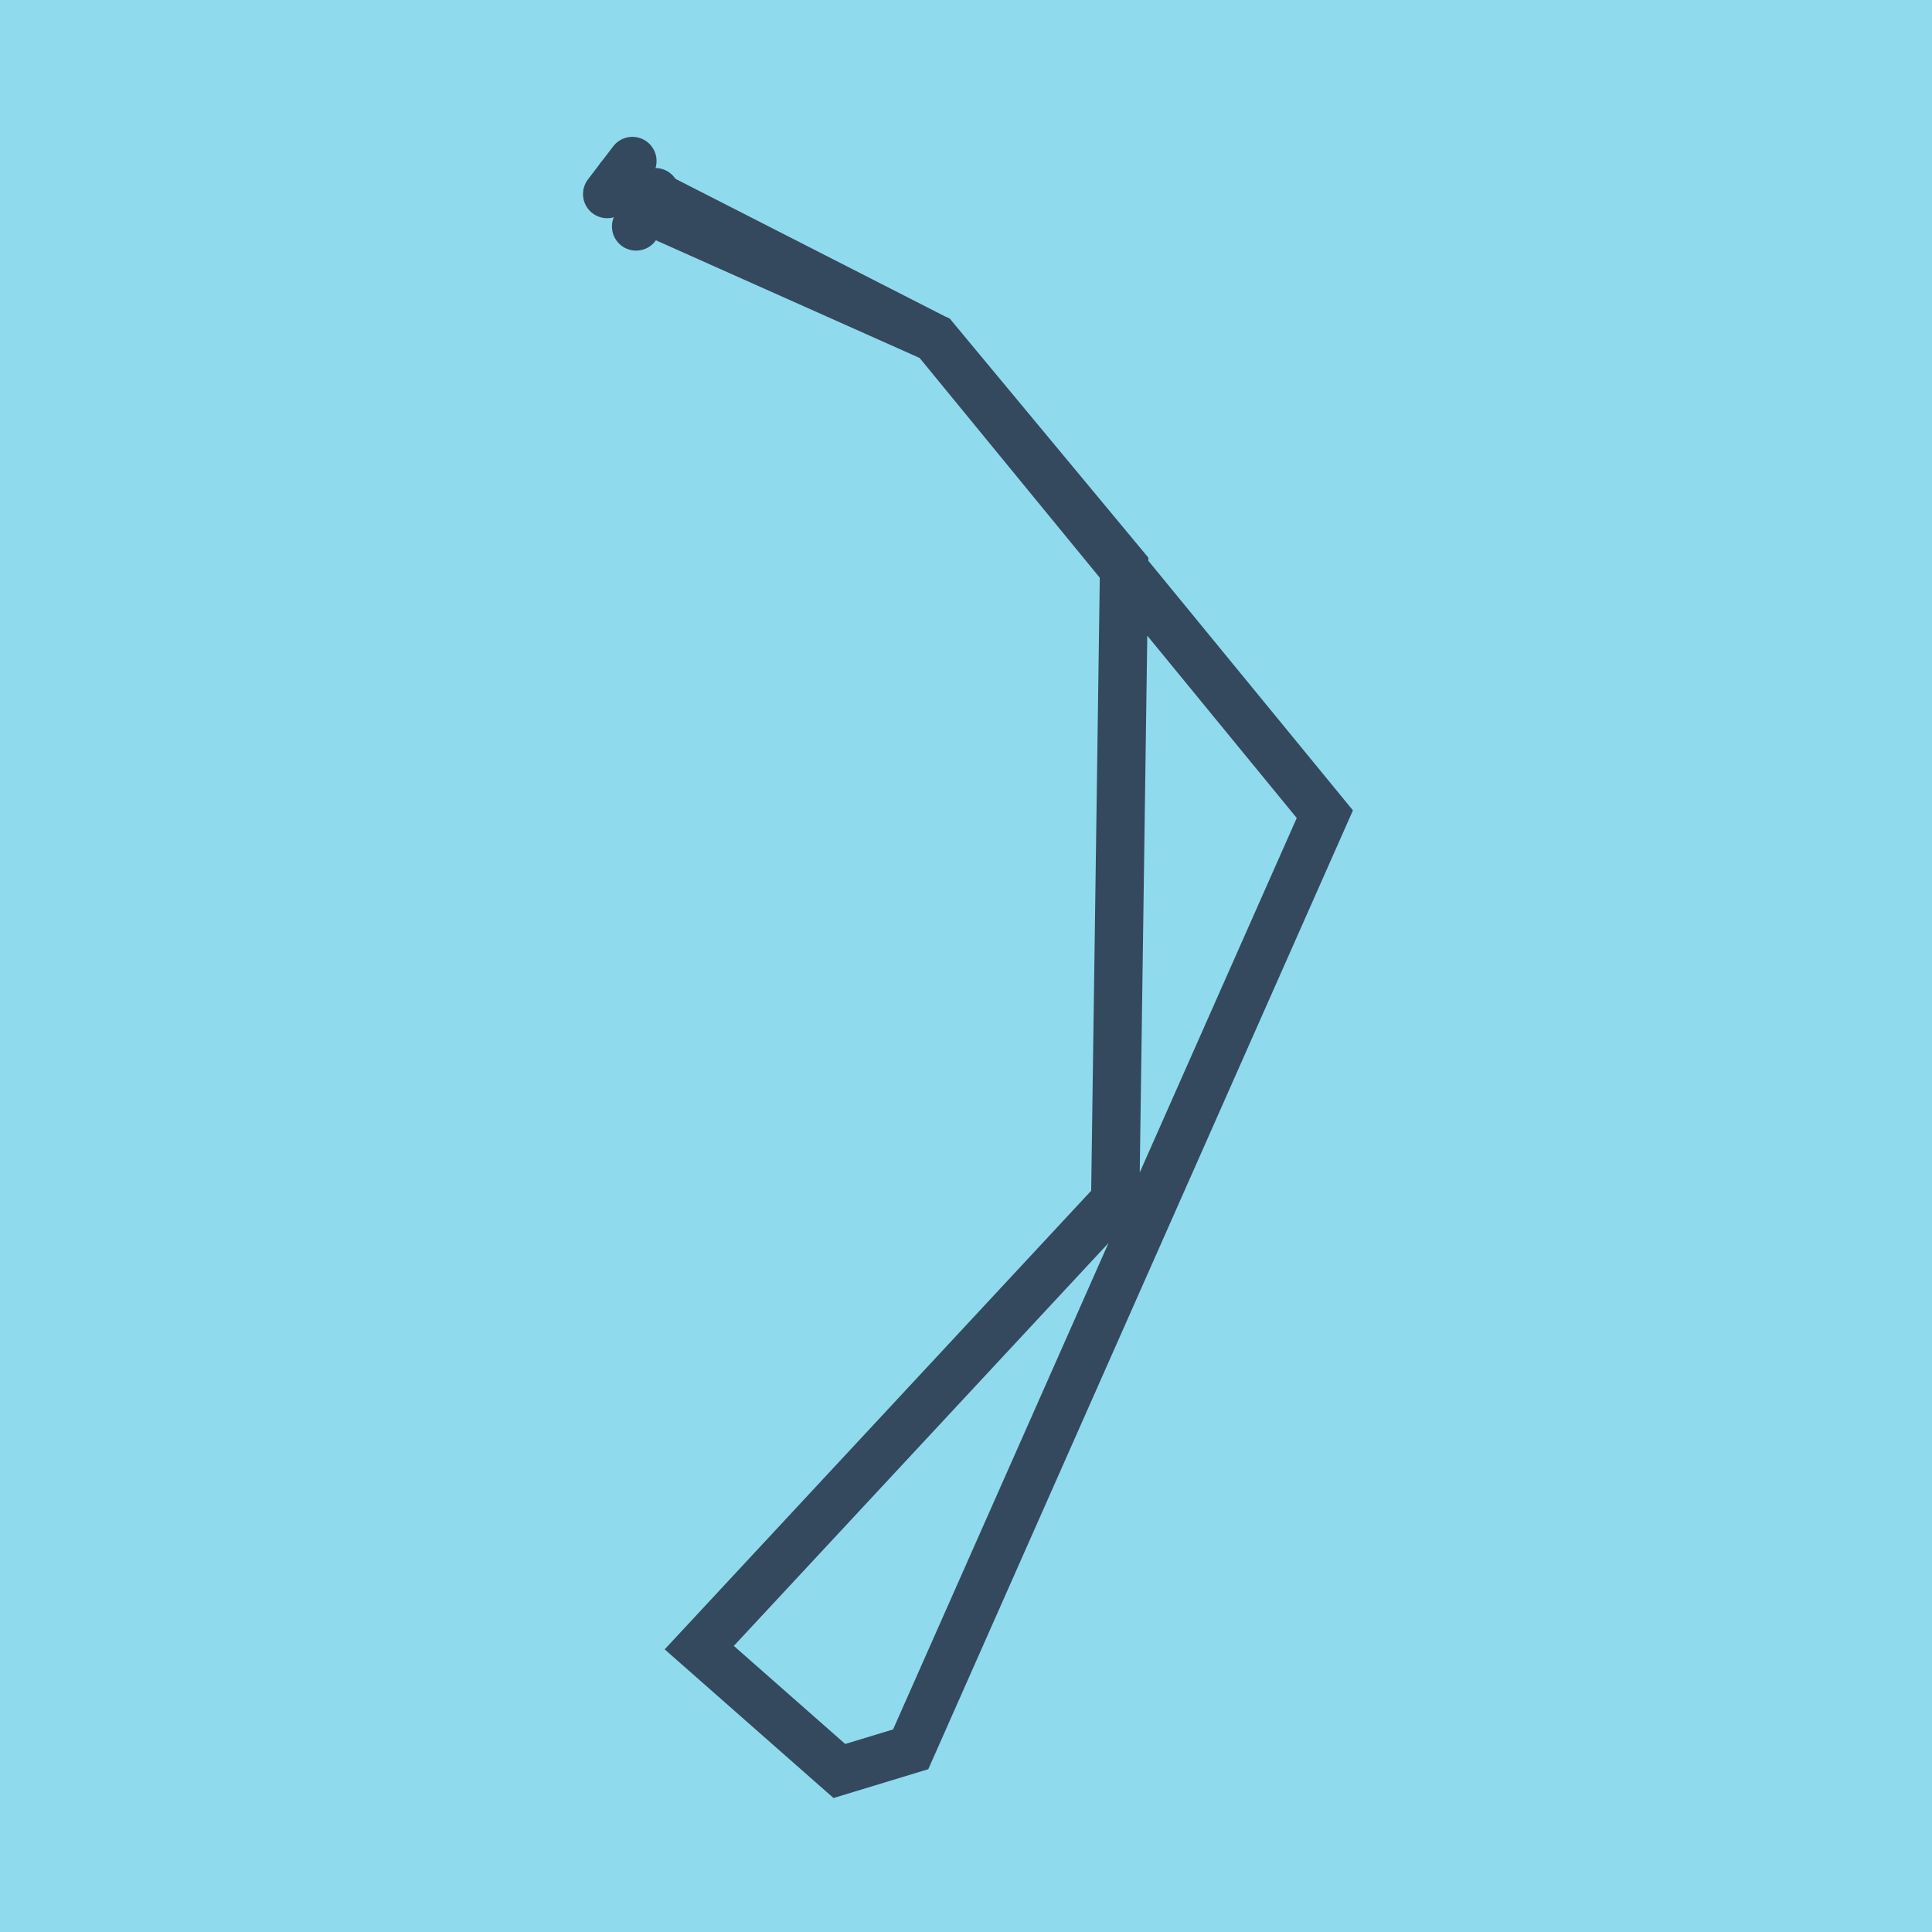<?xml version="1.0" encoding="utf-8"?>
<!DOCTYPE svg PUBLIC "-//W3C//DTD SVG 1.1//EN" "http://www.w3.org/Graphics/SVG/1.1/DTD/svg11.dtd">
<svg xmlns="http://www.w3.org/2000/svg" xmlns:xlink="http://www.w3.org/1999/xlink" viewBox="-10 -10 120 120" preserveAspectRatio="xMidYMid meet">
	<path style="fill:#90daee" d="M-10-10h120v120H-10z"/>
			<polyline stroke-linecap="round" points="29.28,0 27.712,2.053 " style="fill:none;stroke:#34495e;stroke-width: 3px"/>
			<polyline stroke-linecap="round" points="29.509,4.066 30.702,1.936 " style="fill:none;stroke:#34495e;stroke-width: 3px"/>
			<polyline stroke-linecap="round" points="28.496,1.027 48.056,11.009 72.288,40.571 46.564,98.653 42.135,100 33.432,92.337 59.267,64.557 59.82,25.171 48.056,11.009 30.105,3.001 " style="fill:none;stroke:#34495e;stroke-width: 3px"/>
	</svg>

